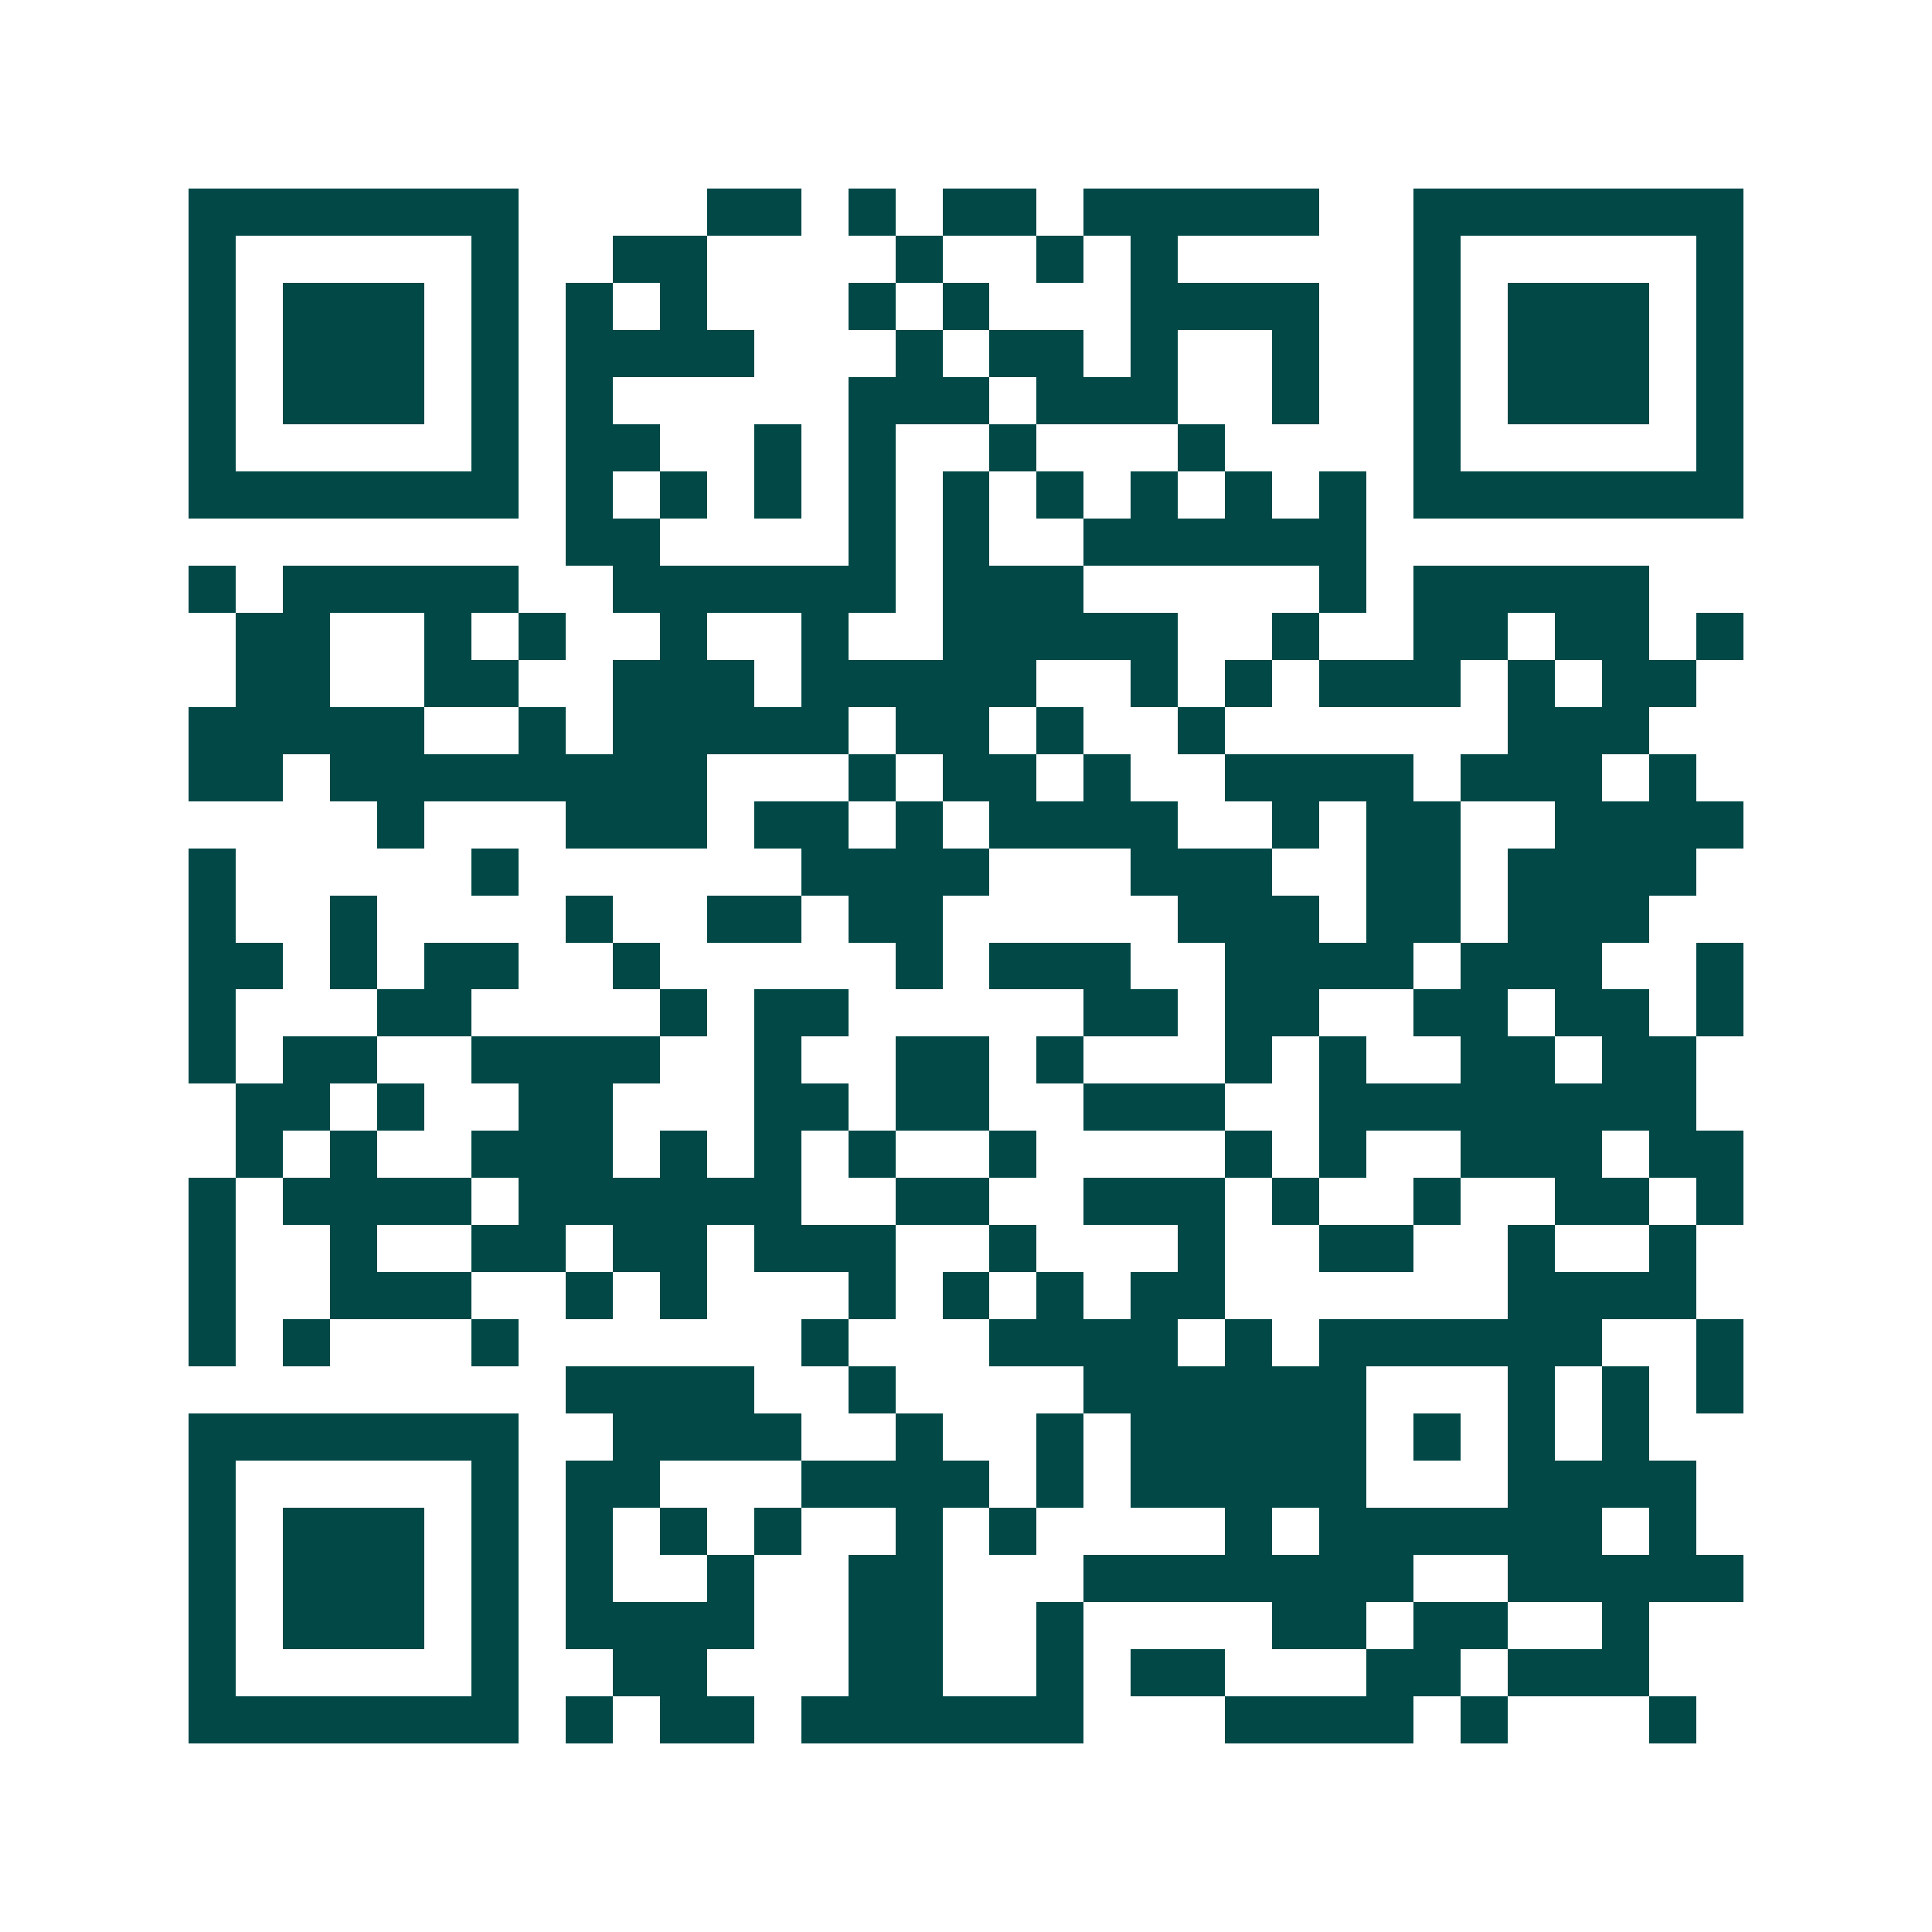 <svg xmlns="http://www.w3.org/2000/svg" width="200" height="200" viewBox="0 0 41 41" shape-rendering="crispEdges"><path fill="#ffffff" d="M0 0h41v41H0z"/><path stroke="#014847" d="M4 4.5h7m4 0h2m1 0h1m1 0h2m1 0h5m2 0h7M4 5.5h1m5 0h1m2 0h2m4 0h1m2 0h1m1 0h1m5 0h1m5 0h1M4 6.5h1m1 0h3m1 0h1m1 0h1m1 0h1m3 0h1m1 0h1m3 0h4m2 0h1m1 0h3m1 0h1M4 7.5h1m1 0h3m1 0h1m1 0h4m3 0h1m1 0h2m1 0h1m2 0h1m2 0h1m1 0h3m1 0h1M4 8.5h1m1 0h3m1 0h1m1 0h1m5 0h3m1 0h3m2 0h1m2 0h1m1 0h3m1 0h1M4 9.5h1m5 0h1m1 0h2m2 0h1m1 0h1m2 0h1m3 0h1m4 0h1m5 0h1M4 10.5h7m1 0h1m1 0h1m1 0h1m1 0h1m1 0h1m1 0h1m1 0h1m1 0h1m1 0h1m1 0h7M12 11.5h2m4 0h1m1 0h1m2 0h6M4 12.5h1m1 0h5m2 0h6m1 0h3m5 0h1m1 0h5M5 13.5h2m2 0h1m1 0h1m2 0h1m2 0h1m2 0h5m2 0h1m2 0h2m1 0h2m1 0h1M5 14.5h2m2 0h2m2 0h3m1 0h5m2 0h1m1 0h1m1 0h3m1 0h1m1 0h2M4 15.5h5m2 0h1m1 0h5m1 0h2m1 0h1m2 0h1m6 0h3M4 16.5h2m1 0h8m3 0h1m1 0h2m1 0h1m2 0h4m1 0h3m1 0h1M8 17.5h1m3 0h3m1 0h2m1 0h1m1 0h4m2 0h1m1 0h2m2 0h4M4 18.5h1m5 0h1m6 0h4m3 0h3m2 0h2m1 0h4M4 19.5h1m2 0h1m4 0h1m2 0h2m1 0h2m5 0h3m1 0h2m1 0h3M4 20.5h2m1 0h1m1 0h2m2 0h1m5 0h1m1 0h3m2 0h4m1 0h3m2 0h1M4 21.5h1m3 0h2m4 0h1m1 0h2m5 0h2m1 0h2m2 0h2m1 0h2m1 0h1M4 22.5h1m1 0h2m2 0h4m2 0h1m2 0h2m1 0h1m3 0h1m1 0h1m2 0h2m1 0h2M5 23.5h2m1 0h1m2 0h2m3 0h2m1 0h2m2 0h3m2 0h8M5 24.5h1m1 0h1m2 0h3m1 0h1m1 0h1m1 0h1m2 0h1m4 0h1m1 0h1m2 0h3m1 0h2M4 25.5h1m1 0h4m1 0h6m2 0h2m2 0h3m1 0h1m2 0h1m2 0h2m1 0h1M4 26.5h1m2 0h1m2 0h2m1 0h2m1 0h3m2 0h1m3 0h1m2 0h2m2 0h1m2 0h1M4 27.5h1m2 0h3m2 0h1m1 0h1m3 0h1m1 0h1m1 0h1m1 0h2m6 0h4M4 28.5h1m1 0h1m3 0h1m6 0h1m3 0h4m1 0h1m1 0h6m2 0h1M12 29.5h4m2 0h1m4 0h6m3 0h1m1 0h1m1 0h1M4 30.5h7m2 0h4m2 0h1m2 0h1m1 0h5m1 0h1m1 0h1m1 0h1M4 31.5h1m5 0h1m1 0h2m3 0h4m1 0h1m1 0h5m3 0h4M4 32.5h1m1 0h3m1 0h1m1 0h1m1 0h1m1 0h1m2 0h1m1 0h1m4 0h1m1 0h6m1 0h1M4 33.5h1m1 0h3m1 0h1m1 0h1m2 0h1m2 0h2m3 0h7m2 0h5M4 34.5h1m1 0h3m1 0h1m1 0h4m2 0h2m2 0h1m4 0h2m1 0h2m2 0h1M4 35.5h1m5 0h1m2 0h2m3 0h2m2 0h1m1 0h2m3 0h2m1 0h3M4 36.5h7m1 0h1m1 0h2m1 0h6m3 0h4m1 0h1m3 0h1"/></svg>
